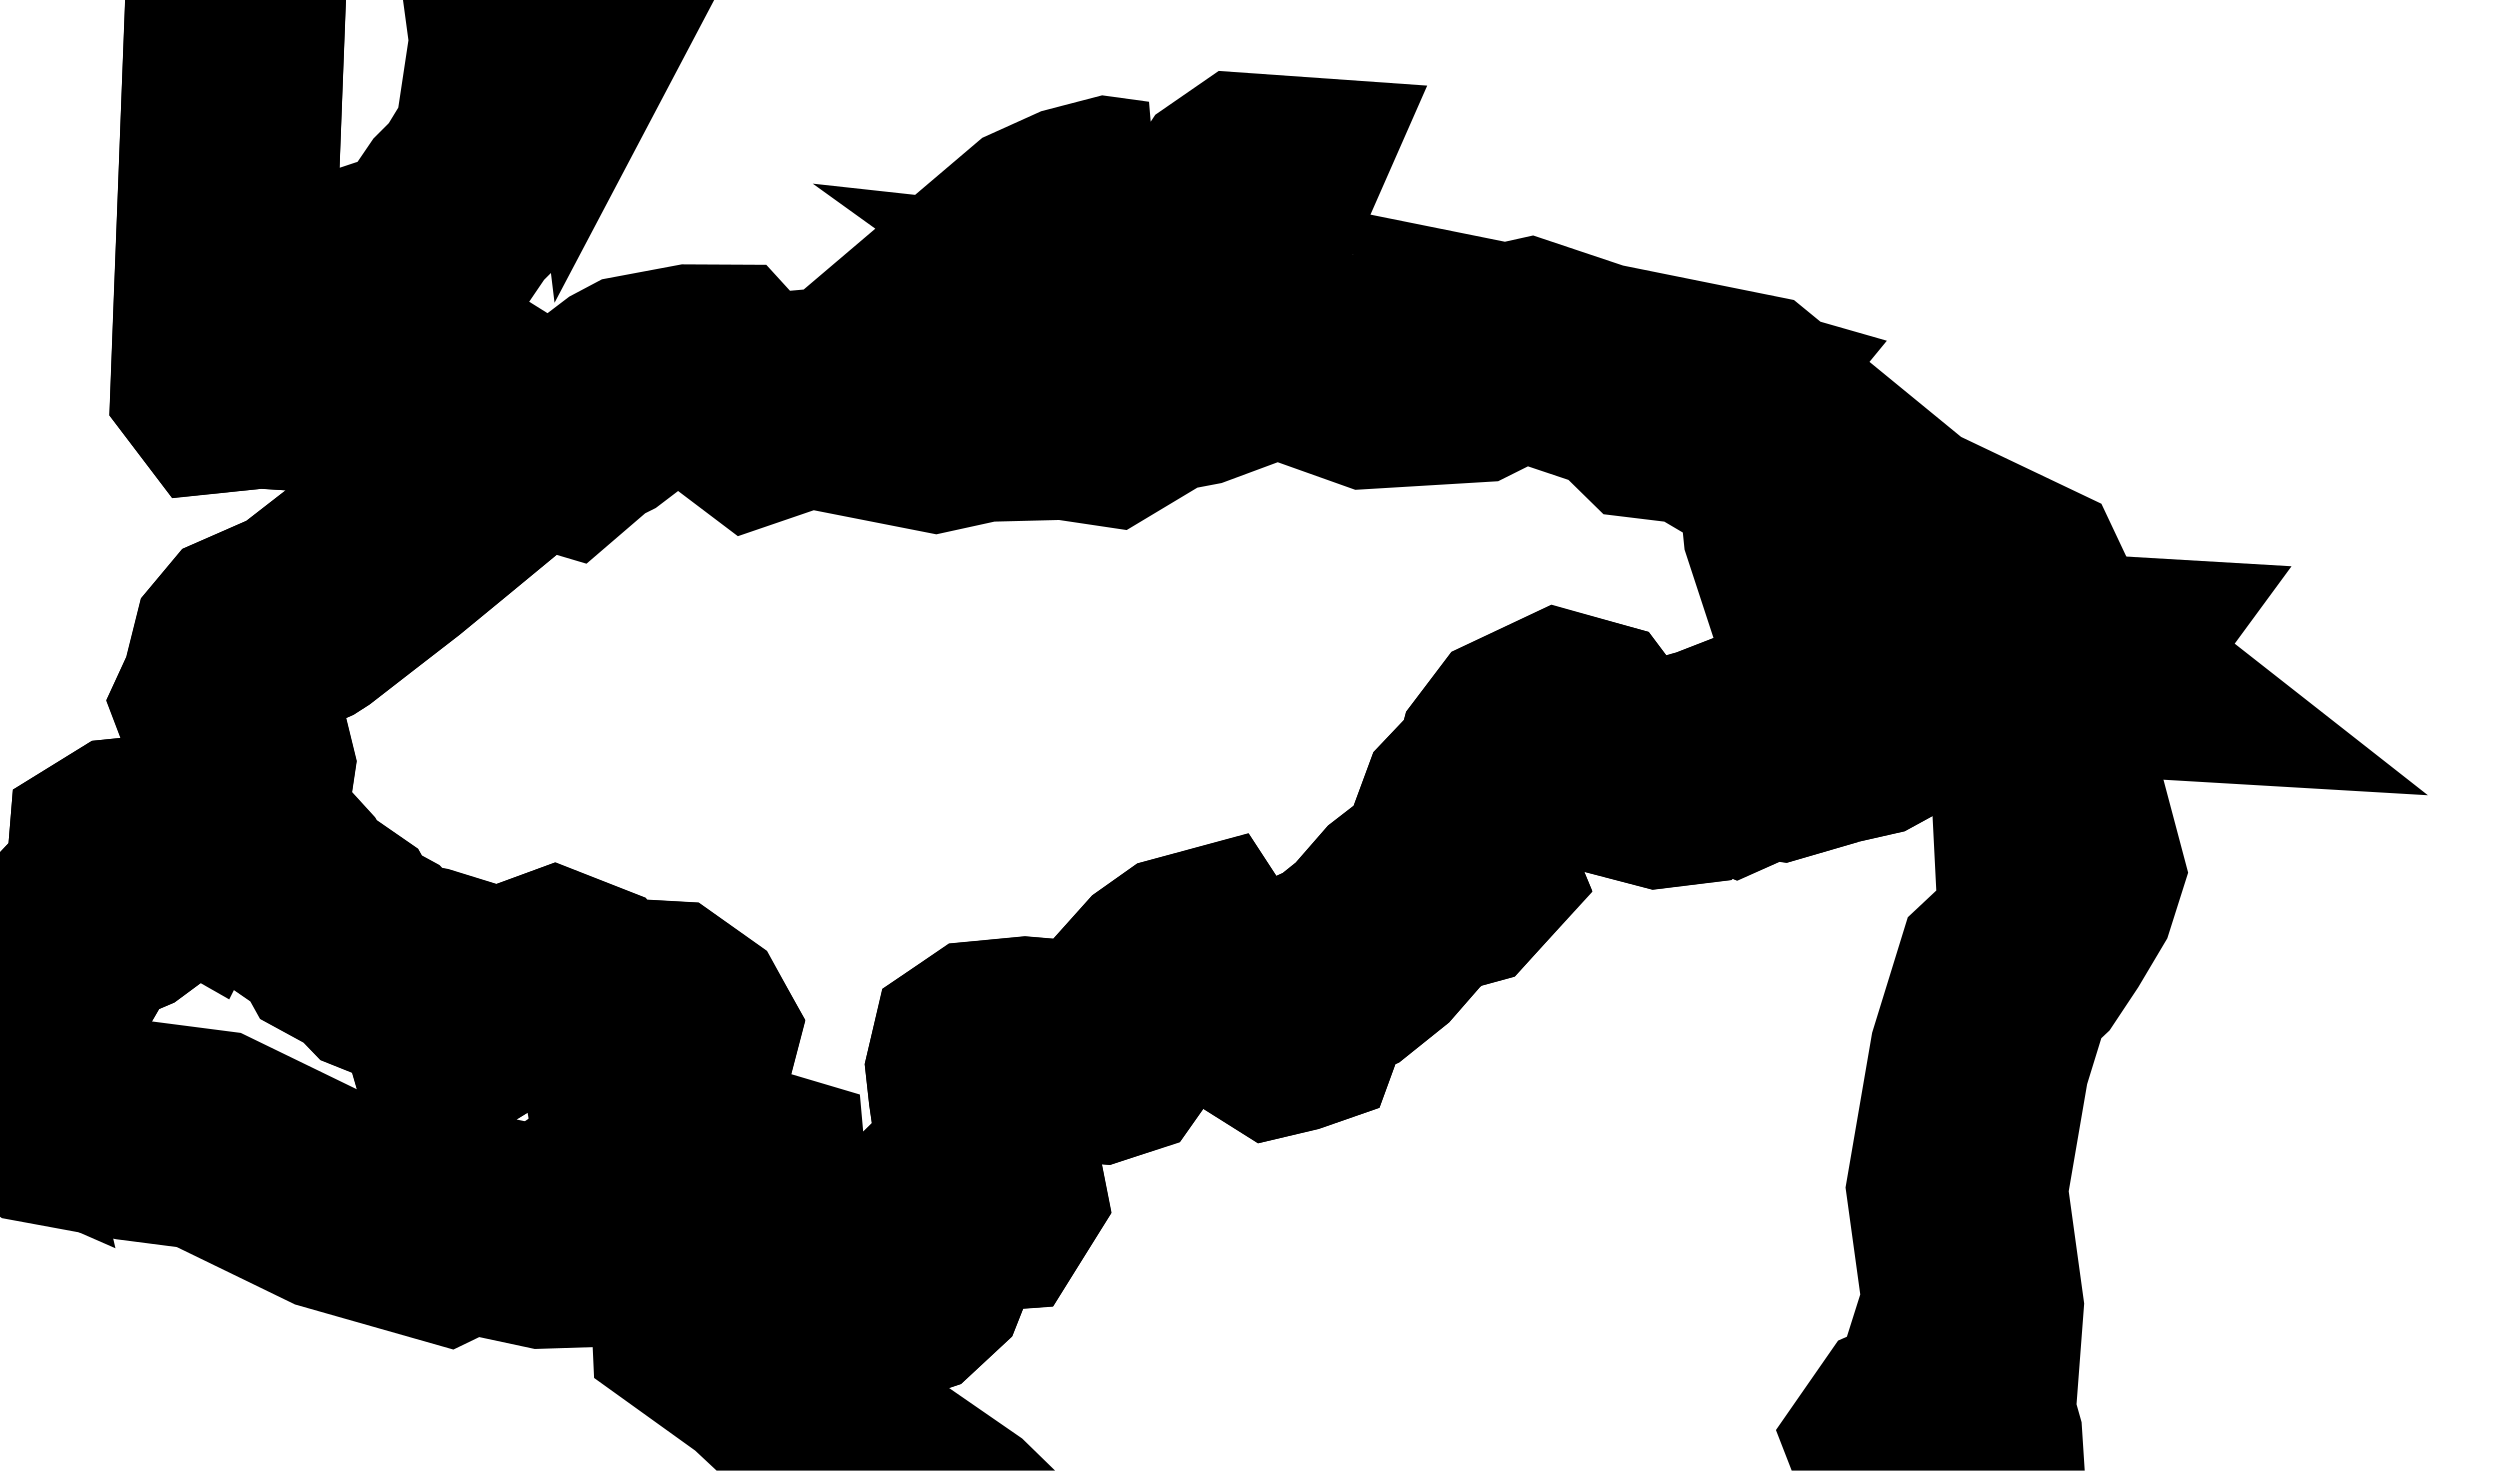 <svg width="34" height="20" viewBox="0 0 34 20" fill="none" xmlns="http://www.w3.org/2000/svg">
<path d="M6.929 -5.999L6.706 -5.503L6.929 -5.439L7.131 -5.485L7.619 -5.467L7.806 -4.924L7.757 -4.469L7.297 -3.27L7.239 -2.859L7.03 -2.244L7.313 -1.839L7.048 -1.302L6.957 -0.954L6.936 -0.432L7.07 0.559L6.855 1.986L6.475 2.609L6.239 2.845L5.818 3.464L5.264 3.648L4.497 4.643L4.362 4.904L4.436 5.186L4.257 5.189L3.522 5.143L3.025 5.195L3.006 5.17L3.046 4.1L3.11 2.443L3.156 1.225L3.201 0.032L3.235 -0.863L3.281 -2.082L3.321 -3.135L3.316 -3.514L3.436 -3.813L3.782 -3.938L4.23 -3.677L4.417 -3.568L4.585 -3.631L4.798 -3.79L5.06 -4.251L5.715 -5.205L5.978 -5.883L6.235 -6.018L6.605 -6.042L6.929 -5.999ZM8.365 -3.614L8.168 -3.534L8.331 -3.785L8.355 -3.945L8.583 -4.616L8.746 -4.613L8.789 -4.554L8.365 -3.614ZM8.773 -1.434L8.453 -0.827L8.432 -1L8.565 -1.45L8.746 -1.607L8.859 -1.773L8.884 -1.969L9.042 -1.874L9.002 -1.681L8.773 -1.434Z" stroke="black" stroke-width="3"/>
<path d="M3.324 -3.135L3.284 -2.082L3.238 -0.862L3.203 0.032L3.157 1.225L3.111 2.443L3.048 4.1L3.008 5.168L3.027 5.193L3.524 5.142L4.258 5.189L4.438 5.186L4.662 5.278L4.835 5.306L5.209 5.547L5.647 5.729L5.927 5.361L5.781 5.14L5.669 5.027L5.687 4.928L7.209 5.88L7.03 6.027L6.643 6.365L5.939 6.946L5.31 7.463L4.703 7.932L4.159 8.355L4.094 8.396L3.402 8.699L3.287 8.837L3.138 9.433L3.07 9.582L3.196 9.913L3.321 10.423L3.281 10.692L2.803 11.019L2.583 11.315L2.487 11.506L2.401 11.457L2.252 11.442L1.911 11.516L1.745 11.533L1.609 11.617L1.594 11.801L1.686 12.099L1.718 12.252L1.622 12.323L1.201 12.503L1.034 12.68L0.876 12.953L0.692 13.068L0.499 13.047L0.362 13.088L0.07 13.294L-0.369 13.691L-0.604 13.986L-0.61 14.206L-0.564 14.405L-2.163 13.705L-2.694 13.585L-4.94 13.599L-5.903 13.323L-7 12.792L-7.743 12.309L-9.474 10.954L-9.366 10.844L-9.274 10.592L-9.161 10.331L-9.231 10.03L-9.273 9.787L-9.143 9.431L-9.155 9.165L-9.096 9L-8.906 8.893L-8.807 8.69L-9.347 7.99L-9.345 7.83L-9.274 7.632L-8.838 6.883L-8.317 5.992L-7.744 5.007L-7.399 4.413L-6.139 4.412L-5.305 4.41H-4.246L-3.096 4.409H-2.341L-2.029 4.401L-2.083 4.016L-2.041 3.588L-1.905 3.201V3.03L-2.13 2.82L-2.565 2.698L-2.808 2.513L-2.81 2.278L-2.915 1.995L-3.127 1.661L-3.565 1.32L-4.231 0.97L-4.798 0.501L-5.265 -0.088L-5.66 -0.466L-5.965 -0.625L-6.037 -0.708L-5.145 -0.702L-4.302 -0.695L-4.296 -1.54L-4.292 -2.291L-4.286 -3.143L-2.758 -3.141L-0.931 -3.14L0.962 -3.137L2.448 -3.135H3.324Z" stroke="black" stroke-width="3"/>
<path d="M17.025 2.725L16.708 2.974L16.65 2.861L16.803 2.63L16.994 2.498L17.179 2.511L17.135 2.611L17.025 2.725ZM14.739 3.084L14.071 3.421L13.862 3.415L14.168 3.155L14.662 2.932L15.08 2.823L15.423 2.87L14.739 3.084ZM28.323 9.037L27.25 8.974L26.744 9.106L26.523 9.404L26.334 9.537L26.175 9.506L25.853 9.623L25.368 9.887L24.931 9.987L24.541 9.923L24.429 9.987L24.397 10.074L24.338 10.159L24.187 10.203L24.013 10.18L23.819 10.086L23.716 10.126L23.704 10.298L23.599 10.344L23.4 10.263L23.176 10.325L22.927 10.531L22.577 10.574L22.126 10.456L21.777 10.232L21.529 9.902L21.233 9.819L20.713 10.064L20.497 10.35L20.449 10.525L20.5 10.684L20.405 10.789L20.163 10.843L19.979 11.037L19.855 11.373L19.829 11.632L19.905 11.815L19.785 11.948L19.469 12.034L19.096 12.323L18.666 12.816L18.239 13.159L17.813 13.353L17.608 13.57L17.623 13.807L17.596 13.881L17.515 13.909L17.377 13.942L16.556 13.426L16.32 13.065L16.117 13.12L15.859 13.303L15.495 13.708L15.107 14.259L14.918 14.322L13.947 14.239L13.433 14.288L13.328 14.36L13.28 14.562L13.31 14.832L13.451 15.802L13.53 16.201L13.453 16.325L13.191 16.344L12.852 16.4L12.666 16.583L12.622 16.771L12.604 17.034L12.497 17.305L12.288 17.5L12.08 17.569L10.921 17.621L10.942 17.173L10.608 16.991L10.418 16.617L10.252 16.365L10.307 16.213L10.291 16.034L9.819 15.894L9.378 16.003L9.125 15.931L8.938 15.836L9.26 15.616L9.282 15.48L9.178 15.384L9.073 15.319L9.104 15.068L9.169 14.771L9.35 14.079L9.283 13.957L8.988 13.748L8.614 13.727L8.202 13.792L8.003 13.685L7.829 13.447L7.536 13.332L7.015 13.522L6.463 13.809L6.294 13.912L6.154 13.899L6.092 13.684L6.064 13.43L6.03 13.368L5.736 13.277L5.393 13.212L5.218 13.142L5.054 12.97L4.643 12.746L4.549 12.58L4 12.2L3.889 12.012L3.763 11.874L3.499 11.699L3.292 11.74L2.597 11.522L2.491 11.503L2.588 11.312L2.807 11.016L3.285 10.687L3.325 10.42L3.2 9.91L3.074 9.579L3.143 9.431L3.292 8.834L3.408 8.696L4.1 8.393L4.163 8.352L4.709 7.929L5.315 7.46L5.944 6.943L6.647 6.363L7.034 6.023L7.214 5.876L7.619 5.996L7.938 5.722L8.122 5.63L8.553 5.302L8.687 5.231L9.408 5.096L9.757 5.098L10.062 5.432L10.304 5.615L10.76 5.459L11.141 5.425L12.718 5.735L13.344 5.598L14.494 5.569L15.012 5.646L15.742 5.208L16.211 5.119L16.761 4.915L16.688 4.704L16.556 4.609L17.396 4.701L18.647 5.146L19.979 5.066L20.46 4.826L20.77 4.757L22.135 5.214L22.494 5.566L22.774 5.6L22.992 5.52L23.052 5.447L22.783 5.37L22.66 5.26L23.736 5.477L25.759 7.134L25.801 7.269L24.936 6.779L24.479 6.816L24.359 6.895L24.386 7.162L24.427 7.287L24.623 7.302L24.768 7.229L25.126 7.316L25.363 7.494L25.65 7.767L25.822 8.063L26.007 8.067L26.19 7.889L26.534 7.867L26.756 8.066L26.915 8.054L26.694 7.745L26.173 7.438L26.296 7.425L27.451 7.975L27.777 8.666L28.049 8.822L28.323 9.037Z" stroke="black" stroke-width="3"/>
<path d="M-29.923 -39.52L-29.999 -38.569L-30.251 -37.791L-31.081 -36.176L-31.426 -35.176L-32.096 -32.33L-32.302 -30.473L-32.351 -29.601L-32.409 -29.477L-32.346 -29.35L-32.507 -27.426L-32.42 -25.788L-32.475 -25.534L-32.719 -25.042L-32.889 -24.361L-32.822 -24.058L-32.825 -23.849L-32.576 -22.815L-32.496 -22.039L-31.753 -20.713L-31.336 -20.25L-30.818 -19.849L-30.628 -19.624L-30.722 -19.061L-30.932 -18.778L-31.023 -18.327L-31.127 -18.699L-31.087 -19.183L-30.922 -19.443L-30.916 -19.633L-31.22 -19.836L-31.776 -20.502L-32.456 -21.683L-31.972 -19.797L-31.806 -19.496L-31.677 -19.371L-31.46 -19.239L-31.404 -19.035L-31.403 -18.883L-30.806 -17.578L-30.131 -16.231L-30.096 -15.863L-29.826 -15.41L-28.106 -13.526L-27.054 -12.123L-26.689 -10.793L-26.47 -10.38L-26.361 -9.813L-25.673 -9.178L-25.462 -8.768L-25.093 -8.541L-24.794 -7.856L-24.234 -7.455L-24.367 -7.448L-24.858 -7.65L-24.826 -7.516L-24.413 -7.233L-23.605 -6.954H-23.403L-23.722 -7.099L-23.992 -7.295L-23.897 -7.323L-23.332 -7.08L-21.752 -7L-21.056 -6.432L-20.154 -6.187L-19.669 -5.462L-19.105 -4.705L-18.744 -4.669L-18.464 -4.666L-17.618 -4.794L-16.304 -5.27L-15.851 -5.503L-14.968 -5.819L-13.617 -5.877L-13.198 -5.788L-12.188 -5.985L-11.706 -6.227L-11.538 -6.447L-11.459 -6.608L-10.523 -6.84L-10.338 -6.886L-9.39 -6.927L-8.931 -7.013L-8.393 -7.064L-8.004 -6.723V-6.556L-8.264 -6.399L-8.142 -6.246L-7.681 -5.994L-6.835 -5.892L-6.56 -5.932L-6.17 -6.304L-5.483 -6.665L-5.498 -7.085L-5.621 -7.314L-5.82 -7.329L-5.868 -7.458L-5.728 -7.767L-5.764 -7.871L-6.191 -7.574H-6.289L-6.241 -7.712L-6.152 -7.822L-4.9 -8.469L-4.58 -8.734L-4.147 -8.969L-3.249 -9.848L-3.058 -11.507L-2.878 -11.798L-2.283 -12.308L-2.219 -12.463L-2.181 -12.81L-2.197 -13.684L-2.164 -14.372L-2.19 -15.151L-2.083 -15.847L-1.986 -16.041L-1.645 -17.157L-0.936 -17.651L0.294 -18.236L0.576 -18.333L4.494 -18.953L5.045 -19.104L5.718 -19.506L6.211 -19.643L7.108 -19.633L7.384 -19.686L7.439 -19.741L7.441 -19.796L7.607 -19.851L8.126 -19.797L9.097 -19.554L9.45 -19.493L10.318 -19.211L11.273 -19.099L11.409 -19.147L11.536 -19.233L11.632 -19.398L11.533 -19.542L11.439 -19.532L11.277 -19.454L11.085 -19.447L10.706 -19.566L10.782 -19.665L11.168 -19.656L11.415 -19.704L11.782 -19.877L12.172 -19.747L12.685 -19.171L13.05 -18.989L13.08 -18.155L13.135 -18.002L13.268 -17.782L13.086 -17.137L12.881 -16.605L12.625 -16.168L12.07 -15.482L11.396 -14.933L10.562 -13.715L10.373 -13.145L10.377 -12.688L10.518 -12.247L10.478 -12.084L10.375 -11.919L10.206 -11.934L9.877 -11.724L9.453 -11.098L9.444 -10.908L9.629 -10.733L9.871 -10.817L10.185 -10.825L10.362 -10.877L10.547 -10.863L10.506 -10.504L10.307 -10.249L10.181 -10.169L9.956 -10.126L9.703 -9.98L9.574 -9.847L9.586 -9.433L9.726 -9.4L10.022 -9.709L10.194 -9.694L10.229 -9.564L9.844 -8.506L9.597 -7.421L9.261 -6.794L9.143 -5.881L8.966 -5.493L8.761 -5.108L8.641 -5.129L8.318 -5.858L7.987 -6.045L7.914 -6.221L8.102 -7.105L8.016 -7.595L7.841 -7.576L7.622 -7.307L7.329 -7.074L7.335 -6.737L7 -6.178L6.917 -5.994L6.598 -6.037L6.227 -6.013L5.97 -5.878L5.708 -5.2L5.052 -4.246L4.791 -3.785L4.577 -3.626L4.41 -3.564L4.223 -3.672L3.775 -3.933L3.429 -3.809L3.309 -3.509L3.313 -3.131H2.438L0.951 -3.132L-0.942 -3.134L-2.767 -3.135L-4.295 -3.137L-4.301 -2.287L-4.305 -1.535L-4.31 -0.689L-5.152 -0.696L-6.044 -0.704L-5.973 -0.619L-5.667 -0.46L-5.271 -0.082L-4.804 0.507L-4.237 0.976L-3.571 1.324L-3.133 1.666L-2.921 1.999L-2.814 2.283V2.517L-2.571 2.703L-2.136 2.826L-1.911 3.035V3.205L-2.049 3.593L-2.089 4.02L-2.035 4.406L-2.347 4.412H-3.102L-4.252 4.413H-5.31H-6.144L-7.403 4.415L-7.749 5.008L-8.323 5.993L-8.844 6.885L-9.28 7.634L-9.351 7.831V7.991L-8.811 8.692L-8.911 8.895L-9.099 9.002L-9.16 9.166L-9.148 9.433L-9.276 9.788L-9.234 10.033L-9.166 10.334L-9.278 10.595L-9.37 10.847L-9.479 10.957L-9.602 10.862L-10.712 9.699L-11.869 8.419L-12.324 8L-12.765 7.683L-13.358 7.092L-14.916 5.794L-15.72 5.201L-16.477 4.49L-17.157 4.096L-17.826 3.839L-18.124 3.691L-18.385 3.496L-18.53 3.484L-18.603 3.748L-18.369 3.881L-18.088 3.993L-17.867 4.001L-17.634 4.094L-16.947 4.455L-16.835 4.64L-18.789 3.919L-19.584 3.852L-19.67 3.74L-19.274 3.363L-19.397 3.226L-19.538 3.207L-19.964 3.468L-20.121 3.486L-20.149 3.314L-20.13 3.152L-20.404 2.915L-20.578 2.924L-20.72 3.09L-21.091 3.403L-21.079 3.526L-20.352 3.659L-20.102 3.735L-20.16 3.818L-20.783 3.817L-21.554 3.959L-22.928 4.83L-24.207 5.204L-26.047 6.041L-26.858 6.084L-27.284 6.217L-28.521 5.897L-30.09 5.11L-32.464 4.863L-34.063 3.832L-35.65 3.407L-36.658 2.416L-37.264 2.373L-37.655 2.214L-39.097 1.855L-40.523 1.618L-41.913 0.75L-42.822 0.474L-43.609 0.129L-45.34 -0.462L-45.983 -0.79L-46.589 -1.297L-47.579 -1.822L-48.002 -2.261L-48.474 -2.419L-49.149 -3.247L-49.5 -3.595L-49.798 -3.758L-50.117 -3.815L-51.039 -3.748L-52.414 -4.114L-53.049 -4.208L-54.377 -4.748L-56.139 -5.352L-56.717 -6.046L-57.211 -6.694L-58.101 -7.549L-58.656 -7.914L-59.619 -8.347L-60.153 -8.699L-60.976 -8.969L-62.374 -9.654L-62.817 -10.242L-63.077 -10.764L-63.82 -11.399L-64.635 -12.584L-64.846 -13.022L-65.003 -13.694L-65.191 -14.084L-65.414 -14.39L-65.3 -14.612L-64.886 -14.887L-64.197 -14.949L-63.711 -15.246L-63.647 -15.49L-63.678 -15.642L-63.989 -16.016L-64.377 -16.115L-64.678 -16.121L-64.755 -16.263L-64.528 -16.419L-64.268 -16.784L-63.886 -17.229L-63.616 -17.64L-63.565 -18.22L-63.599 -18.8L-63.497 -19.291L-64.424 -19.858L-64.532 -20.1L-64.825 -20.751L-65.331 -21.508L-65.316 -23.023L-65.926 -24.37L-66.556 -25.04L-66.883 -25.274L-67.768 -26.317L-68.467 -26.924L-69.151 -28.068L-69.828 -28.797L-70.688 -30.02L-71.31 -30.632L-74.142 -32.701H-73.983L-73.153 -32.192L-73.013 -32.234L-72.994 -32.482L-73.089 -32.778L-73.243 -32.85L-73.464 -32.783L-73.762 -32.845L-73.912 -32.943L-74.359 -33.005L-74.918 -33.351L-75.158 -33.71L-75.185 -34.12L-75.988 -34.993L-76.292 -35.481L-76.136 -35.446L-75.922 -35.25L-75.706 -35.194L-75.454 -35.192L-75.271 -35.271L-75.337 -35.416L-75.509 -35.538L-76.678 -35.999L-77.063 -36.323L-78.022 -36.863L-78.249 -37.053L-78.4 -37.575L-78.635 -37.6L-78.841 -37.455L-79.406 -37.312L-79.55 -37.478L-79.571 -37.639L-79.172 -37.808L-78.805 -38.302L-78.813 -38.474L-79.014 -38.275L-79.32 -38.054L-79.635 -37.931L-80.102 -37.828L-80.342 -37.903L-80.552 -38.014L-80.888 -38.446L-81.057 -39.852L-80.761 -40.34L-80.413 -40.824L-80.118 -41.11L-79.948 -40.894L-79.773 -40.867L-79.896 -41.112L-80.186 -41.34L-80.289 -41.569L-80.299 -41.778L-80.437 -42.166L-81.298 -42.984L-82.102 -42.922L-82.43 -42.95L-82.737 -43.261L-82.998 -43.786L-83.126 -44.227L-83.142 -44.462L-83.219 -44.697L-84.606 -45.083L-85.023 -45.414L-85.442 -45.831L-85.615 -46.17L-85.778 -46.421L-85.912 -46.86L-86.007 -47.372L-85.853 -48.035L-85.651 -48.356L-86.605 -48.595L-86.977 -48.605L-87.278 -48.47L-87.55 -48.644L-88.114 -48.837L-88.784 -49.532L-89.572 -50.796L-90.439 -51.203L-90.717 -51.643L-91.072 -52.041L-91.382 -52.534L-91.43 -52.749L-91.523 -52.869L-91.956 -53.213L-92.443 -53.796L-92.569 -54.265L-92.7 -54.983L-93.025 -55.237L-93.344 -55.354L-93.406 -55.697L-93.386 -55.888L-93.495 -56.251L-94.154 -57.124L-94.487 -57.842L-94.671 -58.066L-94.844 -58.394L-94.931 -59.066L-95.204 -59.902L-95.732 -60.91L-96.173 -61.589L-96.392 -62.275L-96.294 -62.973L-96.369 -63.405L-96.425 -63.506L-96.38 -63.647L-96.234 -63.568L-96.111 -63.694L-96.125 -64.141L-96.28 -64.276L-96.707 -64.415L-96.895 -64.512L-97.934 -64.694L-98.529 -64.948L-98.567 -65.538L-98.846 -65.81L-99.094 -65.978L-99.877 -66.326L-100.001 -66.148L-100.106 -65.819L-100.432 -65.748L-100.717 -65.733L-101.195 -65.961L-102.38 -66.832L-102.631 -66.972L-103.001 -67.046L-103.186 -67.191L-103.987 -67.651L-103.827 -67.406L-103.596 -67.153L-103.389 -66.415L-103.631 -65.884L-103.772 -64.033L-103.618 -63.665L-103.271 -63.076L-103.03 -62.143L-102.956 -61.448L-102.739 -60.898L-102.808 -59.607L-102.725 -59.215L-102.394 -58.573L-101.781 -57.971L-101.653 -57.655L-100.849 -57.196L-100.36 -56.602L-99.389 -55.791L-99.084 -55.45L-98.208 -54.191L-98.18 -53.817L-98.019 -53.358L-97.527 -53.453L-97.308 -53.105L-97.333 -52.944L-97.274 -52.821L-97.017 -52.848L-96.796 -52.753L-96.33 -51.399L-96.081 -51.213L-95.76 -51.135L-95.403 -50.985L-95.379 -50.639L-95.392 -50.363L-95.09 -49.964L-95.142 -49.424L-94.897 -48.967L-94.934 -48.525L-94.833 -48.176L-94.078 -47.387L-93.148 -46.761L-92.953 -45.941L-92.573 -45.191L-92.185 -45.003L-91.793 -44.693L-91.842 -44.37L-91.814 -44.172L-91.289 -43.583L-91.204 -42.834L-90.752 -42.343L-90.624 -42.304L-90.525 -42.382L-90.854 -42.874L-91.013 -43.194L-91.034 -43.699L-90.922 -43.766L-89.983 -42.968L-89.884 -42.373L-89.569 -42.036L-89.545 -41.582L-89.354 -41.312L-89.296 -40.92L-88.993 -40.275L-88.986 -39.38L-88.826 -38.729L-88.234 -37.73L-87.755 -37.521L-87.669 -37.032L-87.17 -35.768L-86.594 -35.084L-86.308 -34.504L-86.269 -34.143L-86.485 -33.609L-86.508 -33.238L-86.195 -32.108L-85.728 -31.529L-85.204 -31.39L-85.114 -31.307L-85.155 -31.152L-84.98 -31.014L-84.783 -31.191L-84.686 -31.442L-84.786 -31.734L-84.804 -31.946L-84.715 -32.099L-84.544 -32.121L-83.544 -31.35L-83.376 -31.053L-83.005 -30.707L-82.664 -30.282L-82.517 -29.946L-82.244 -29.669L-82.103 -29.025L-81.408 -28.737L-81.038 -28.206L-81.013 -27.869L-81.192 -27.009L-81.348 -26.761L-81.909 -26.395L-82.317 -25.96L-82.712 -25.691L-83.13 -25.528L-83.474 -25.565L-83.807 -26.065L-84.201 -27.58L-84.465 -27.899L-84.651 -28.375L-84.959 -28.77L-86.072 -29.368L-86.633 -30L-87.177 -30.422L-87.763 -31.035L-89.36 -32.051L-90.022 -32.569L-90.458 -33.083L-90.738 -33.075L-90.955 -33.022L-91.038 -33.163L-91.05 -33.43L-91.146 -33.603L-92.079 -34.378L-92.272 -34.806L-92.312 -35.305L-92.102 -36.59L-92.008 -37.343L-92.068 -37.732L-92.165 -37.785L-92.254 -37.996L-92.275 -38.618L-92.501 -39.294L-93.348 -40.684L-93.967 -40.959L-94.517 -41.159L-96.026 -42.392L-96.435 -43.009L-96.535 -43.361L-96.587 -44.076L-96.794 -43.662L-97.072 -43.355L-97.711 -43.377L-98.429 -43.031L-98.857 -43.356L-99.088 -43.726L-99.44 -44.169L-99.835 -44.257L-100.087 -44.269L-100.56 -44.819L-100.943 -44.994L-101.49 -45.062L-101.956 -45.341L-102.1 -45.647L-102.177 -46.079L-102.351 -46.334L-103.082 -46.84L-103.677 -47.399L-104.238 -47.758L-104.403 -48.052L-104.416 -48.254L-103.529 -48.197L-102.474 -47.982L-101.968 -48.043L-101.653 -48.251L-101.352 -48.4L-101.305 -48.239L-101.36 -47.945L-101.07 -47.675L-100.673 -47.457L-100.391 -47.478L-100.665 -47.717L-100.833 -48.203L-100.757 -48.378L-100.762 -48.621L-101.155 -48.566L-101.21 -48.69L-100.873 -49.06L-100.487 -50.037L-100.303 -51.001L-100.707 -51.847L-101.388 -52.434L-102.866 -54.16L-103.748 -55.048L-104.004 -55.379L-104.238 -55.535L-104.958 -55.738L-105.561 -56.236L-106.619 -56.943L-107.072 -57.308L-107.383 -58.164L-107.631 -58.281L-107.552 -58.874L-107.661 -59.926L-107.839 -60.196L-108.411 -60.459L-108.548 -61.175L-108.576 -61.858L-108.687 -62.334L-109.662 -63.137L-109.717 -63.525V-63.895L-109.816 -64.261L-110.337 -65.028L-110.966 -65.699L-111.186 -66.019L-111.213 -66.669L-111.435 -66.844L-111.351 -66.888L-111.144 -66.872L-111.027 -66.958L-111.014 -67.412L-111.96 -68.126L-112.233 -69.109L-112.738 -69.632L-112.856 -69.82L-113.128 -70.752L-111.937 -70.857L-110.745 -70.962L-109.554 -71.068L-108.362 -71.173L-107.171 -71.278L-105.98 -71.384L-104.788 -71.489L-103.597 -71.594L-103.121 -71.648L-103.385 -70.906L-103.584 -70.629L-101.609 -69.902L-99.634 -69.176L-97.659 -68.452L-95.685 -67.73L-93.71 -67.007L-91.735 -66.286L-89.76 -65.567L-87.786 -64.849L-86.314 -64.852L-84.842 -64.855L-83.37 -64.858L-81.899 -64.861L-80.427 -64.864L-78.955 -64.867L-77.483 -64.869L-76.011 -64.872L-76.008 -65.418L-76.007 -65.964L-76.004 -66.512L-76.001 -67.059L-75.086 -67.053L-74.17 -67.047L-73.255 -67.043L-72.34 -67.037L-71.424 -67.032L-70.509 -67.026L-69.593 -67.021L-68.678 -67.015L-68.645 -67.006L-68.607 -66.987L-68.236 -66.57L-67.856 -65.917L-67.408 -65.461L-66.891 -65.203L-66.012 -64.444L-64.768 -63.184L-63.777 -62.347L-63.037 -61.929L-62.541 -61.57L-62.288 -61.269L-61.947 -60.616L-61.303 -59.113V-58.425L-61.056 -57.773L-60.564 -56.931L-60.133 -56.435L-59.766 -56.285L-59.364 -55.987L-58.927 -55.541L-58.424 -55.241L-57.855 -55.088L-57.068 -54.688L-56.065 -54.041L-55.377 -53.712L-55.005 -53.697L-54.678 -53.904L-54.399 -54.333L-54.125 -54.609L-53.855 -54.732L-53.745 -54.93L-53.795 -55.203L-53.613 -55.814L-53.197 -56.766L-52.702 -57.282L-52.125 -57.363L-51.748 -57.542L-51.57 -57.821L-51.261 -57.851L-50.821 -57.633L-50.104 -57.492L-49.111 -57.429L-48.525 -57.45L-48.346 -57.557L-48.252 -57.551L-48.245 -57.434L-48.098 -57.383L-47.812 -57.401L-47.563 -57.238L-47.242 -56.72L-46.141 -55.892L-46.046 -55.609L-45.663 -55.201L-44.957 -54.574L-44.558 -54.033L-44.465 -53.58L-44.104 -52.863L-43.477 -51.885L-43.198 -51.359L-43.266 -51.283L-43.217 -51.008L-43.049 -50.535L-42.739 -50.135L-42.284 -49.807L-41.824 -49.219L-41.359 -48.372L-40.796 -47.728L-40.134 -47.289L-39.76 -46.88L-39.672 -46.501L-39.678 -46.178L-39.779 -45.909L-39.736 -45.654L-39.551 -45.413L-39.489 -45.116L-39.561 -44.705L-39.557 -44.589L-39.503 -44.496L-38.916 -43.789L-38.613 -43.22L-38.373 -42.312L-38.371 -42.304L-38.104 -41.761L-37.718 -41.54L-37.127 -41.457L-36.677 -41.269L-36.37 -40.974L-35.981 -40.796L-35.514 -40.735L-35.066 -40.539L-34.636 -40.211L-33.834 -39.996L-32.662 -39.892L-31.771 -39.625L-31.158 -39.195L-30.889 -39.107L-30.817 -39.101L-30.782 -39.167L-30.736 -39.288L-30.499 -39.428L-29.923 -39.52ZM-102.99 -66.699L-103.128 -66.678L-103.386 -66.902L-103.367 -67.108L-103.311 -67.129L-103.053 -66.948L-102.965 -66.789L-102.99 -66.699ZM-96.584 -53.955L-96.614 -53.872L-97.039 -54.166L-98.004 -55.165L-98.354 -55.667L-98.412 -55.903L-98.382 -56.428L-98.051 -56.366L-97.668 -56.014L-97.502 -55.688L-97.495 -55.315L-96.78 -55.139L-96.679 -54.333L-96.584 -53.955ZM-92.618 -53.732L-92.931 -52.617L-93.251 -52.635L-93.913 -52.986L-93.983 -53.206L-93.729 -54.502L-93.536 -54.673L-92.959 -54.848L-92.869 -54.688L-92.808 -54.305L-92.618 -53.732ZM-117.766 -53.433L-117.944 -53.252L-118.422 -54.24L-118.426 -54.478L-118.287 -54.597L-118.055 -54.575V-54.327L-117.861 -54.118L-117.785 -53.913L-117.766 -53.433ZM-104.974 -49.32L-105.03 -49.169L-105.733 -49.482L-105.348 -50.029L-105.404 -50.605L-105.236 -50.725L-105.084 -50.535L-104.882 -49.802L-104.974 -49.32ZM-88.026 -39.793L-87.974 -39.627L-88.002 -39.579L-88.173 -39.695L-88.461 -39.006L-88.545 -38.944L-88.372 -39.886L-88.189 -40.021L-87.987 -40.048L-88.026 -39.793ZM-92.011 -33.038L-92.096 -32.988L-92.452 -33.514L-92.505 -33.876L-92.651 -34.029L-93.01 -34.151L-92.7 -34.888L-92.437 -36.418L-92.321 -36.137L-92.599 -34.588L-92.585 -34.387L-92.456 -34.198L-92.317 -33.879L-92.3 -33.535L-92.056 -33.215L-92.011 -33.038ZM-85.807 -35.125L-85.688 -34.615L-85.901 -34.691L-86.18 -34.968L-86.372 -35.323L-86.354 -35.481L-86.317 -35.511L-85.921 -35.302L-85.807 -35.125ZM-90.519 -32.345L-90.575 -32.13L-91.829 -32.98L-91.528 -33.06L-91.177 -33.001L-90.519 -32.345ZM-82.633 -31.244L-82.724 -31.23L-82.937 -31.47L-83.031 -32.062L-82.988 -32.124L-82.586 -31.391L-82.593 -31.301L-82.633 -31.244ZM-68.881 -19.828L-69.003 -19.462L-69.317 -19.609L-69.43 -19.839L-69.452 -20.216L-69.277 -20.279L-69.023 -20.119L-68.972 -20.012L-68.881 -19.828ZM13.515 -18.176L13.589 -17.961L13.516 -17.986L13.421 -18.148L13.353 -18.349L13.411 -18.354L13.461 -18.284L13.515 -18.176ZM12.576 -14.032L12.359 -13.894L12.242 -14.381L12.414 -14.855L12.623 -15.128L13.036 -15.16L13.309 -15.25L13.343 -15.13L13.119 -14.762L12.576 -14.032ZM-87.253 -7.174L-87.504 -7.082L-87.873 -7.35L-87.775 -7.562L-87.565 -7.706L-87.367 -7.438L-87.253 -7.174ZM-7.178 -6.893L-7.646 -6.792L-7.73 -6.887L-6.784 -7.334L-6.623 -7.314L-6.566 -7.254L-7.056 -7.042L-7.178 -6.893Z" stroke="black" stroke-width="3"/>
<path d="M28.323 9.037L28.207 9.195L28.08 9.298L27.814 9.81L27.722 9.856L27.703 9.478L27.544 9.428L27.359 9.563L27.256 9.757L27.418 10.009L27.561 10.014L27.733 10.083L28.197 11.831L28.098 12.143L27.81 12.628L27.537 13.039L27.262 13.297L26.923 14.395L26.617 16.176L26.837 17.774L26.725 19.25L26.823 19.597L26.851 20.031L26.626 20.109L26.498 20.096L26.368 19.83L26.383 19.596L26.517 19.322L26.572 18.949L26.509 18.755L26.375 19.179L26.141 19.369L25.988 19.436L25.84 19.649L25.997 20.053L26.2 20.348L26.268 20.559L26.193 20.811L26.147 21.671L26.074 21.648L26 21.532L25.785 21.523L25.759 21.87L25.776 22.063L25.593 22.213L25.528 22.361L25.678 22.468L25.843 22.53L26.046 22.516L26.212 22.941L26.265 23.287L25.877 23.606L25.746 23.87L25.526 24.191L25.402 24.505L25.365 24.73L25.516 25.446L25.782 25.953L26.006 26.275L26.305 26.345L26.236 26.683L26.01 26.898L25.601 27.078L25.151 27.11L24.415 26.941L24.114 26.922L23.997 26.831L23.961 26.665L23.75 26.414L23.365 26.081L23.142 26.104L22.779 26.032L22.175 25.805L21.896 25.776L21.495 25.971L21.029 26.226L19.906 25.828L19.117 25.548L18.408 25.294L18.22 25.198L18.064 25.219L17.929 25.351L17.776 25.585L17.725 25.653L17.644 25.717L17.552 25.735L17.549 25.624L17.202 25.158L16.65 24.599L14.536 22.881L13.758 21.852L13.341 21.112L12.945 20.726L11.803 19.937L11.539 19.623L10.408 18.566L9.545 17.946L9.533 17.682L9.887 17.353L10.061 17.369L10.251 17.604L10.556 17.872L10.7 17.873L10.914 17.749L10.918 17.624L12.077 17.574L12.285 17.504L12.494 17.31L12.602 17.037L12.62 16.776L12.665 16.587L12.85 16.405L13.19 16.348L13.451 16.329L13.528 16.206L13.45 15.807L13.309 14.837L13.279 14.565L13.326 14.363L13.433 14.291L13.947 14.242L14.918 14.323L15.107 14.262L15.495 13.711L15.857 13.306L16.116 13.123L16.32 13.068L16.555 13.429L17.375 13.945L17.515 13.912L17.595 13.884L17.622 13.81L17.607 13.573L17.811 13.356L18.237 13.162L18.665 12.819L19.095 12.326L19.469 12.037L19.783 11.951L19.905 11.818L19.829 11.635L19.855 11.376L19.979 11.04L20.163 10.846L20.403 10.792L20.5 10.687L20.449 10.528L20.495 10.355L20.713 10.069L21.233 9.824L21.529 9.905L21.776 10.235L22.126 10.459L22.577 10.577L22.927 10.534L23.176 10.328L23.4 10.266L23.599 10.347L23.704 10.3L23.716 10.128L23.819 10.088L24.015 10.181L24.187 10.205L24.338 10.161L24.397 10.076L24.429 9.988L24.541 9.925L24.931 9.988L25.368 9.889L25.853 9.623L26.175 9.508L26.334 9.537L26.523 9.404L26.744 9.107L27.25 8.974L28.323 9.037Z" stroke="black" stroke-width="3"/>
<path d="M2.487 11.506L2.592 11.527L3.288 11.745L3.494 11.702L3.758 11.877L3.884 12.015L3.996 12.205L4.545 12.583L4.637 12.749L5.048 12.973L5.214 13.145L5.389 13.215L5.732 13.282L6.025 13.372L6.059 13.435L6.088 13.69L6.15 13.903L6.289 13.917L6.459 13.813L7.011 13.527L7.531 13.335L7.825 13.45L7.999 13.688L8.197 13.795L8.61 13.73L8.984 13.751L9.278 13.96L9.346 14.08L9.165 14.774L9.1 15.069L9.068 15.32L9.174 15.387L9.278 15.483L9.255 15.618L8.933 15.841L8.832 15.897L8.907 16.325L8.668 16.584L8.448 16.77L8.062 16.82L7.408 16.841L6.423 16.63L5.696 16.342L5.306 16.341L5.429 16.436L5.739 16.497L6.146 16.698L6.028 16.755L4.549 16.334L2.84 15.504L1.818 15.372L0.647 15.156L-0.044 14.632L-0.563 14.405L-0.609 14.206L-0.604 13.986L-0.369 13.691L0.07 13.294L0.362 13.088L0.499 13.047L0.692 13.068L0.876 12.953L1.034 12.68L1.201 12.503L1.622 12.323L1.718 12.252L1.686 12.099L1.594 11.801L1.609 11.617L1.745 11.533L1.911 11.516L2.252 11.442L2.401 11.457L2.487 11.506Z" stroke="black" stroke-width="3"/>
</svg>

